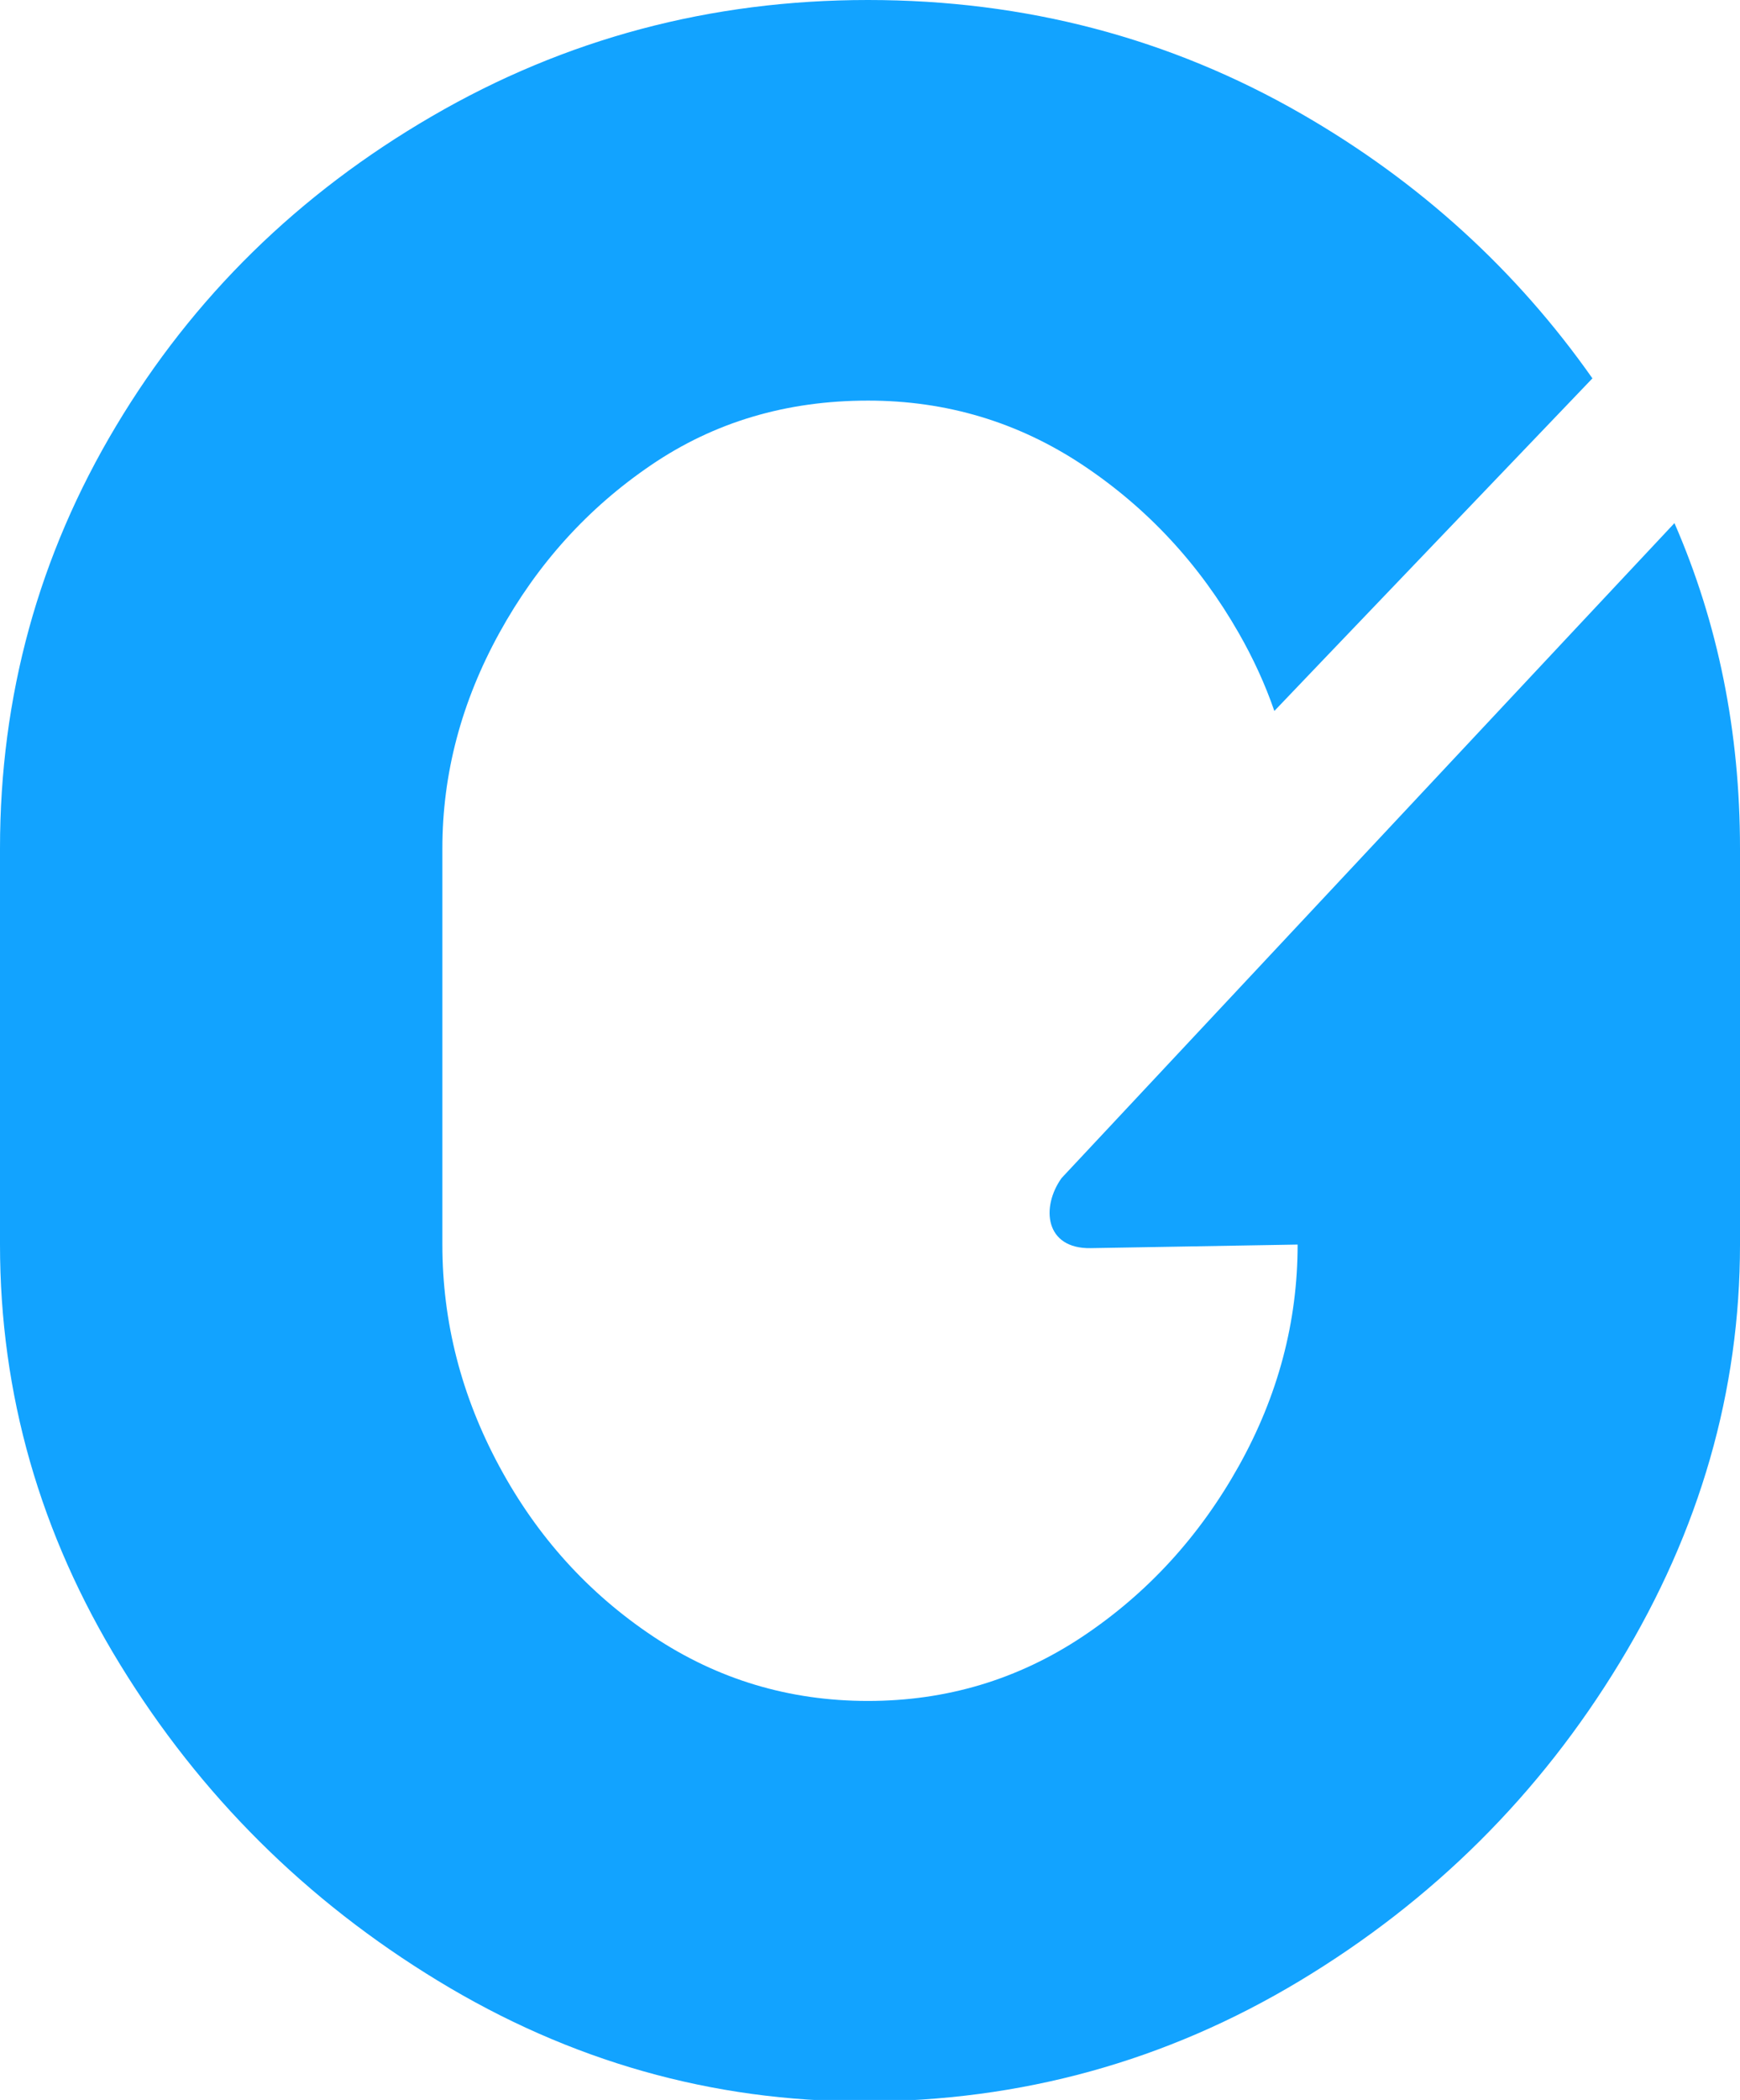 <?xml version="1.0" encoding="utf-8"?>
<svg version="1.1" id="Camada_1" xmlns="http://www.w3.org/2000/svg" xmlns:xlink="http://www.w3.org/1999/xlink" x="0px" y="0px"
	 viewBox="0 0 151.04 182.21" style="enable-background:new 0 0 151.04 182.21;" xml:space="preserve">
<style type="text/css">
	.simbolo{fill:#12A3FF;} /* Cor do simbolo (#12A3FF) */
</style>
<path class="simbolo" d="M138.23,32.83c-6.62-9.41-15.03-17.06-25.22-22.93C101.55,3.3,88.99,0,75.34,0C61.68,0,49.06,3.36,37.49,10.09
	c-11.58,6.73-20.73,15.69-27.43,26.9C3.35,48.2,0,60.41,0,73.61v34.38c0,12.96,3.47,25.1,10.42,36.43
	c6.95,11.34,16.15,20.49,27.61,27.46c11.45,6.97,23.77,10.46,36.94,10.46c13.65,0,26.27-3.49,37.85-10.46s20.85-16.19,27.8-27.65
	c6.95-11.45,10.42-23.54,10.42-36.24V73.61c0-10.12-1.9-19.53-5.69-28.22c-0.03,0.01-53.2,56.83-53.2,56.83
	c-1.79,2.5-1.47,6.15,2.53,6.08c7.38-0.13,17.96-0.31,17.96-0.31c0,6.73-1.71,13.14-5.12,19.24c-3.42,6.11-7.93,11.02-13.53,14.76
	c-5.61,3.74-11.83,5.6-18.65,5.6c-6.83,0-13.05-1.87-18.65-5.6c-5.61-3.74-10.06-8.65-13.35-14.76c-3.29-6.1-4.94-12.52-4.94-19.24
	V73.61c0-6.47,1.65-12.7,4.94-18.68c3.29-5.98,7.68-10.84,13.17-14.57c5.49-3.74,11.76-5.6,18.84-5.6c6.82,0,13.04,1.87,18.65,5.6
	c5.61,3.74,10.11,8.59,13.53,14.57c1.27,2.22,2.3,4.47,3.09,6.76C110.64,61.65,138.2,32.87,138.23,32.83z"/>
</svg>
